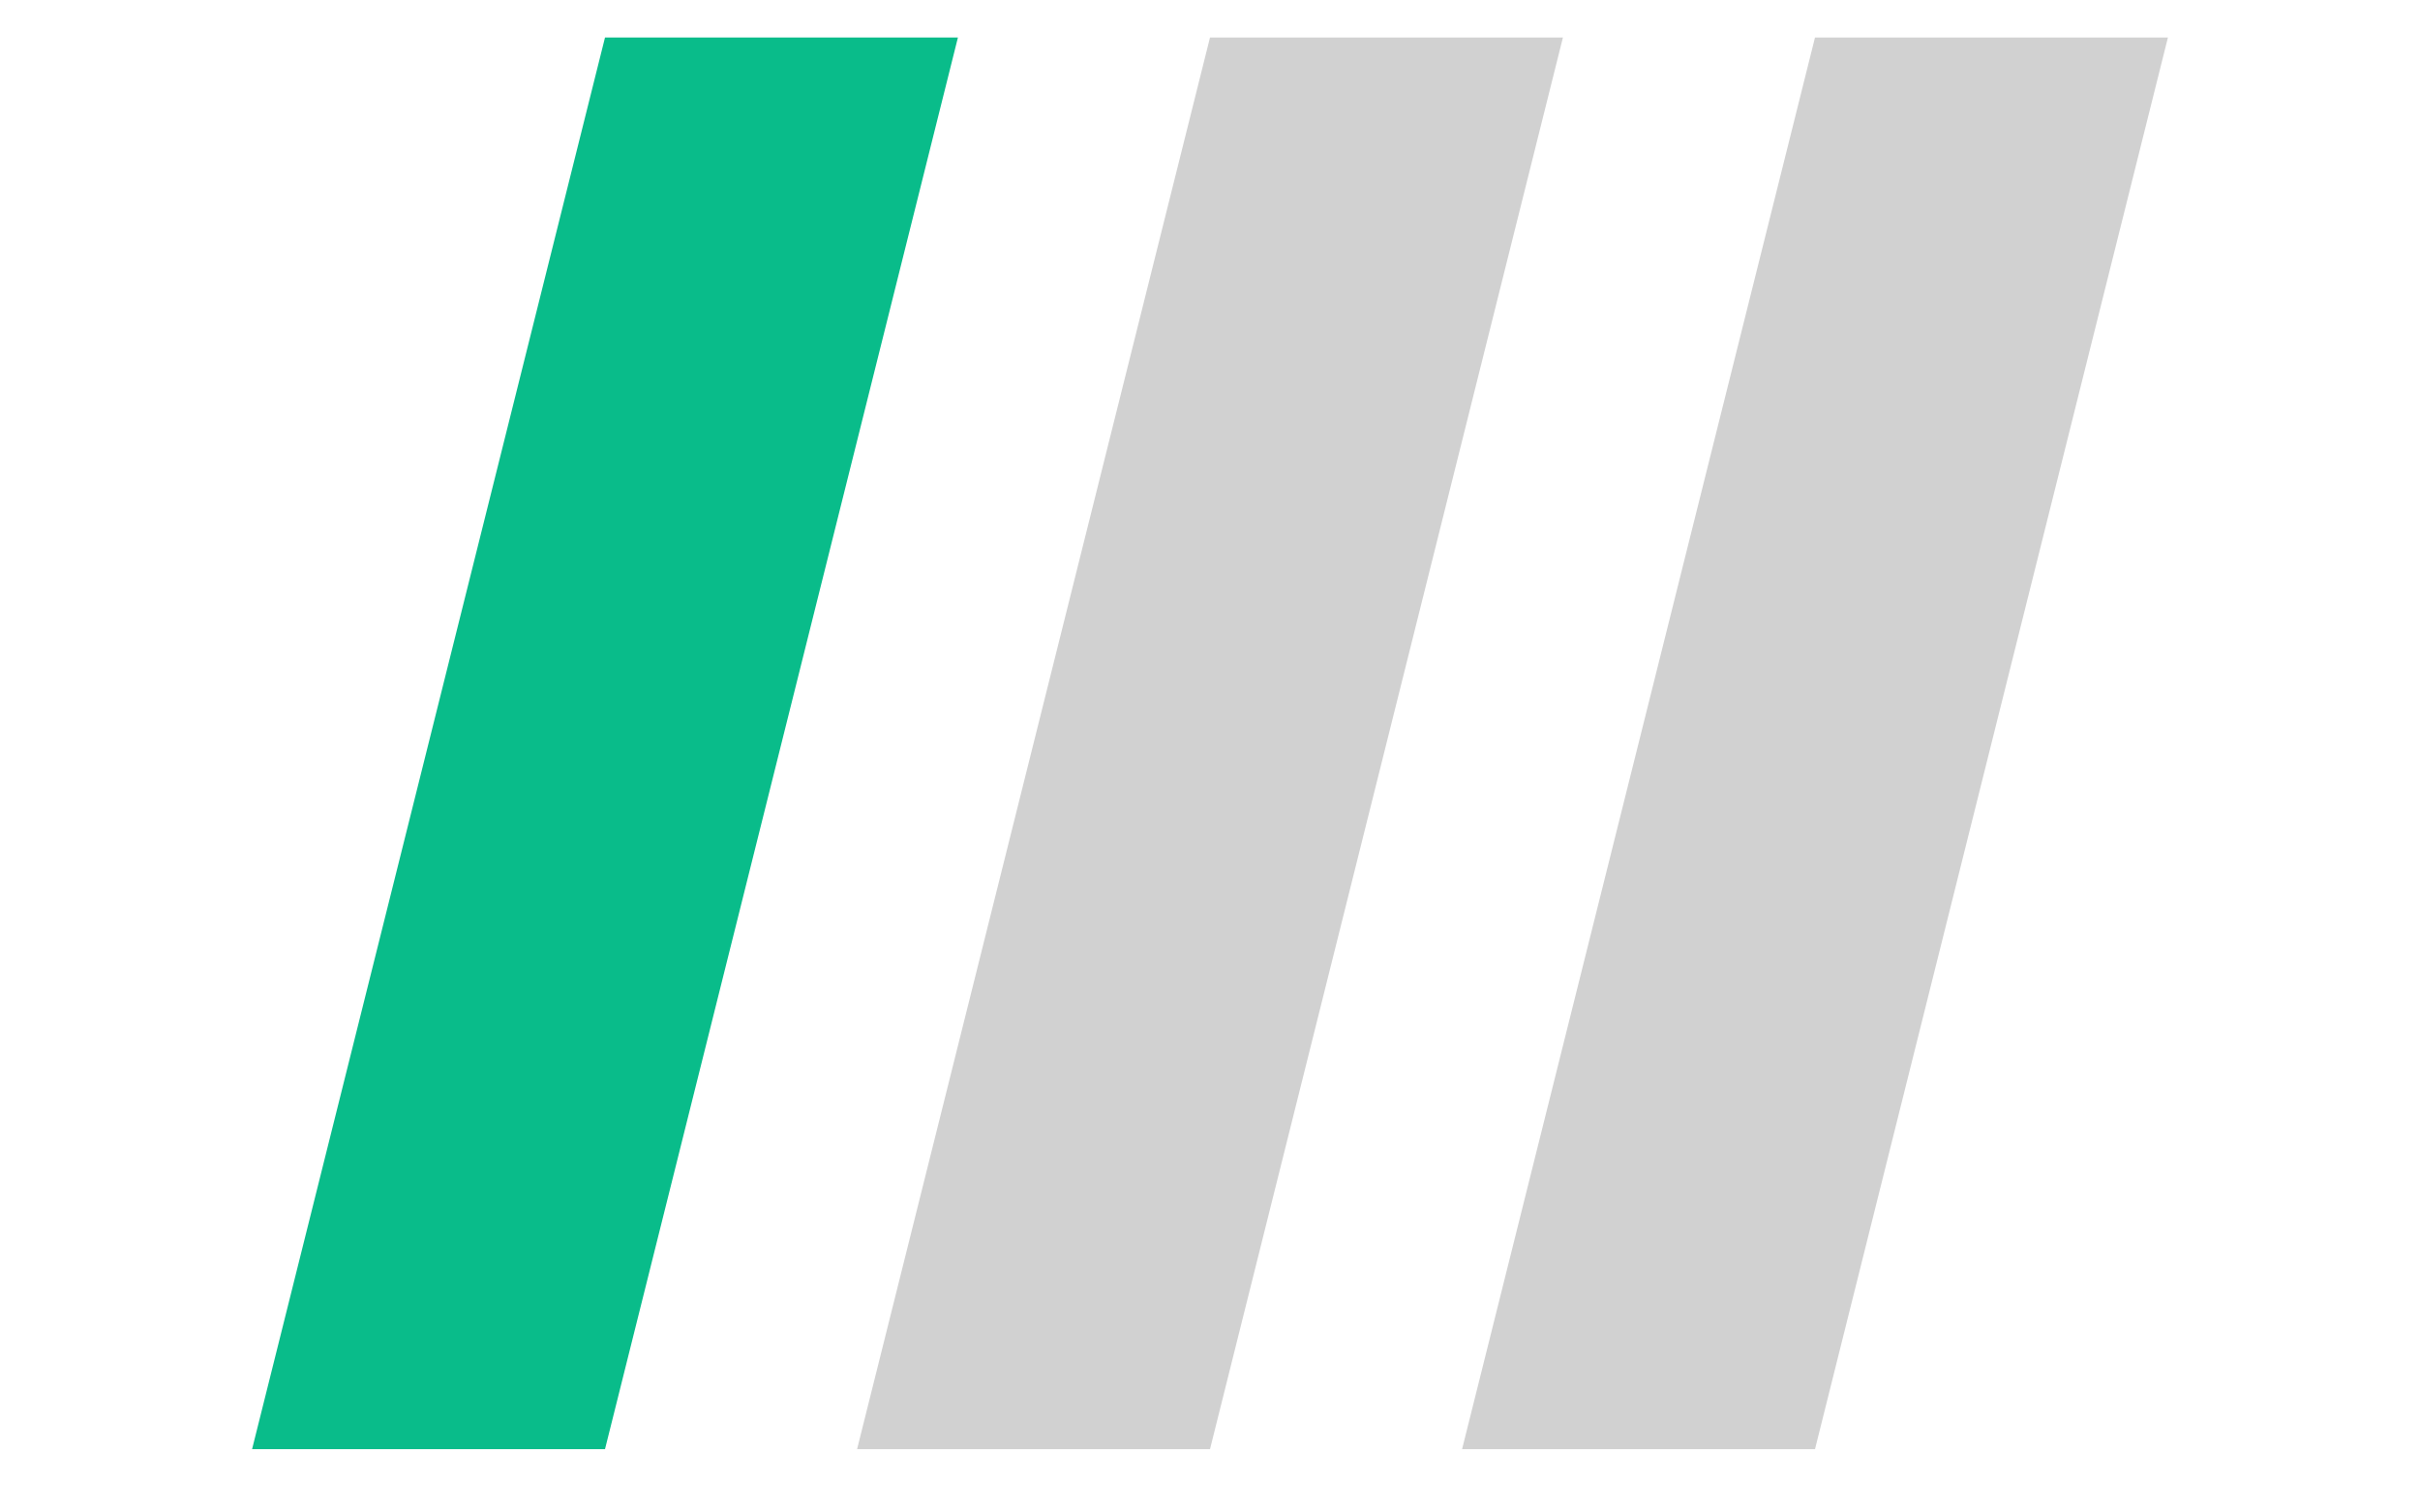 <svg width="24" height="15" viewBox="0 0 24 15" fill="none" xmlns="http://www.w3.org/2000/svg">
    <path d="M6 0.372H9.5L6 14.372H2.5L6 0.372Z" fill="#09BC8A" />
    <path d="M12 0.372H15.5L12 14.372H8.5L12 0.372Z" fill="#D1D1D1" />
    <path d="M18 0.372H21.5L18 14.372H14.5L18 0.372Z" fill="#D1D1D1" />
</svg>